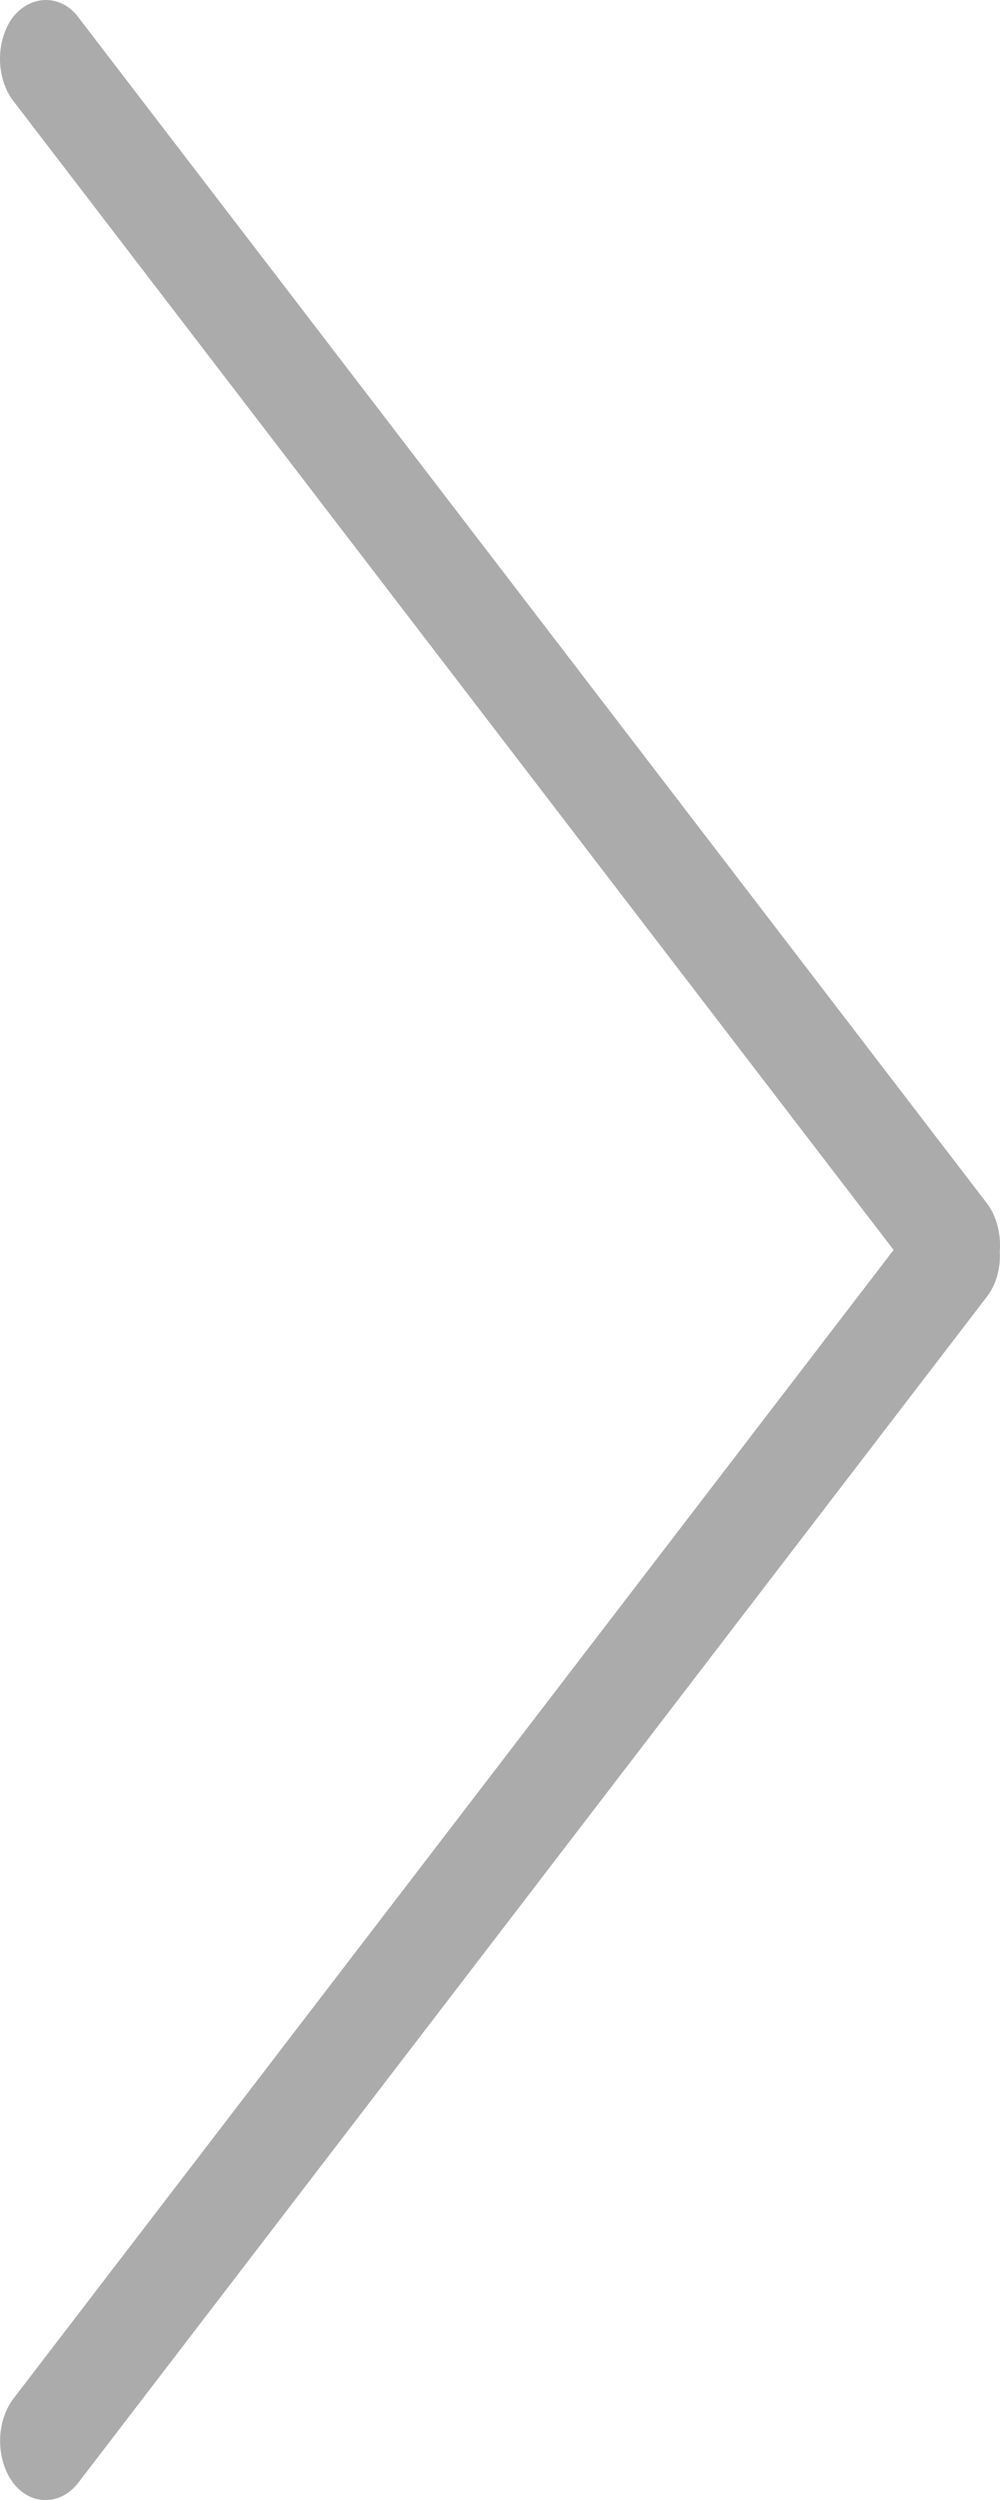 <svg width="30" height="75" viewBox="0 0 30 75" fill="none" xmlns="http://www.w3.org/2000/svg">
<path d="M0.397 3.026L26.808 37.499L26.623 37.739L0.384 71.983C0.136 72.324 -0.001 72.778 0.003 73.248C0.007 73.718 0.151 74.168 0.405 74.502C0.662 74.827 1.008 75.006 1.366 75C1.546 75.003 1.725 74.96 1.893 74.872C2.06 74.785 2.213 74.655 2.342 74.491L29.623 38.88C29.755 38.704 29.855 38.493 29.919 38.262C29.983 38.031 30.008 37.785 29.993 37.54C30.013 37.28 29.99 37.017 29.925 36.77C29.86 36.523 29.754 36.298 29.615 36.109L2.312 0.468C1.8 -0.161 0.93 -0.169 0.38 0.523C0.133 0.861 -0.003 1.312 5.9807e-05 1.779C0.003 2.246 0.145 2.693 0.397 3.026Z" fill="#ABABAB"/>
</svg>
